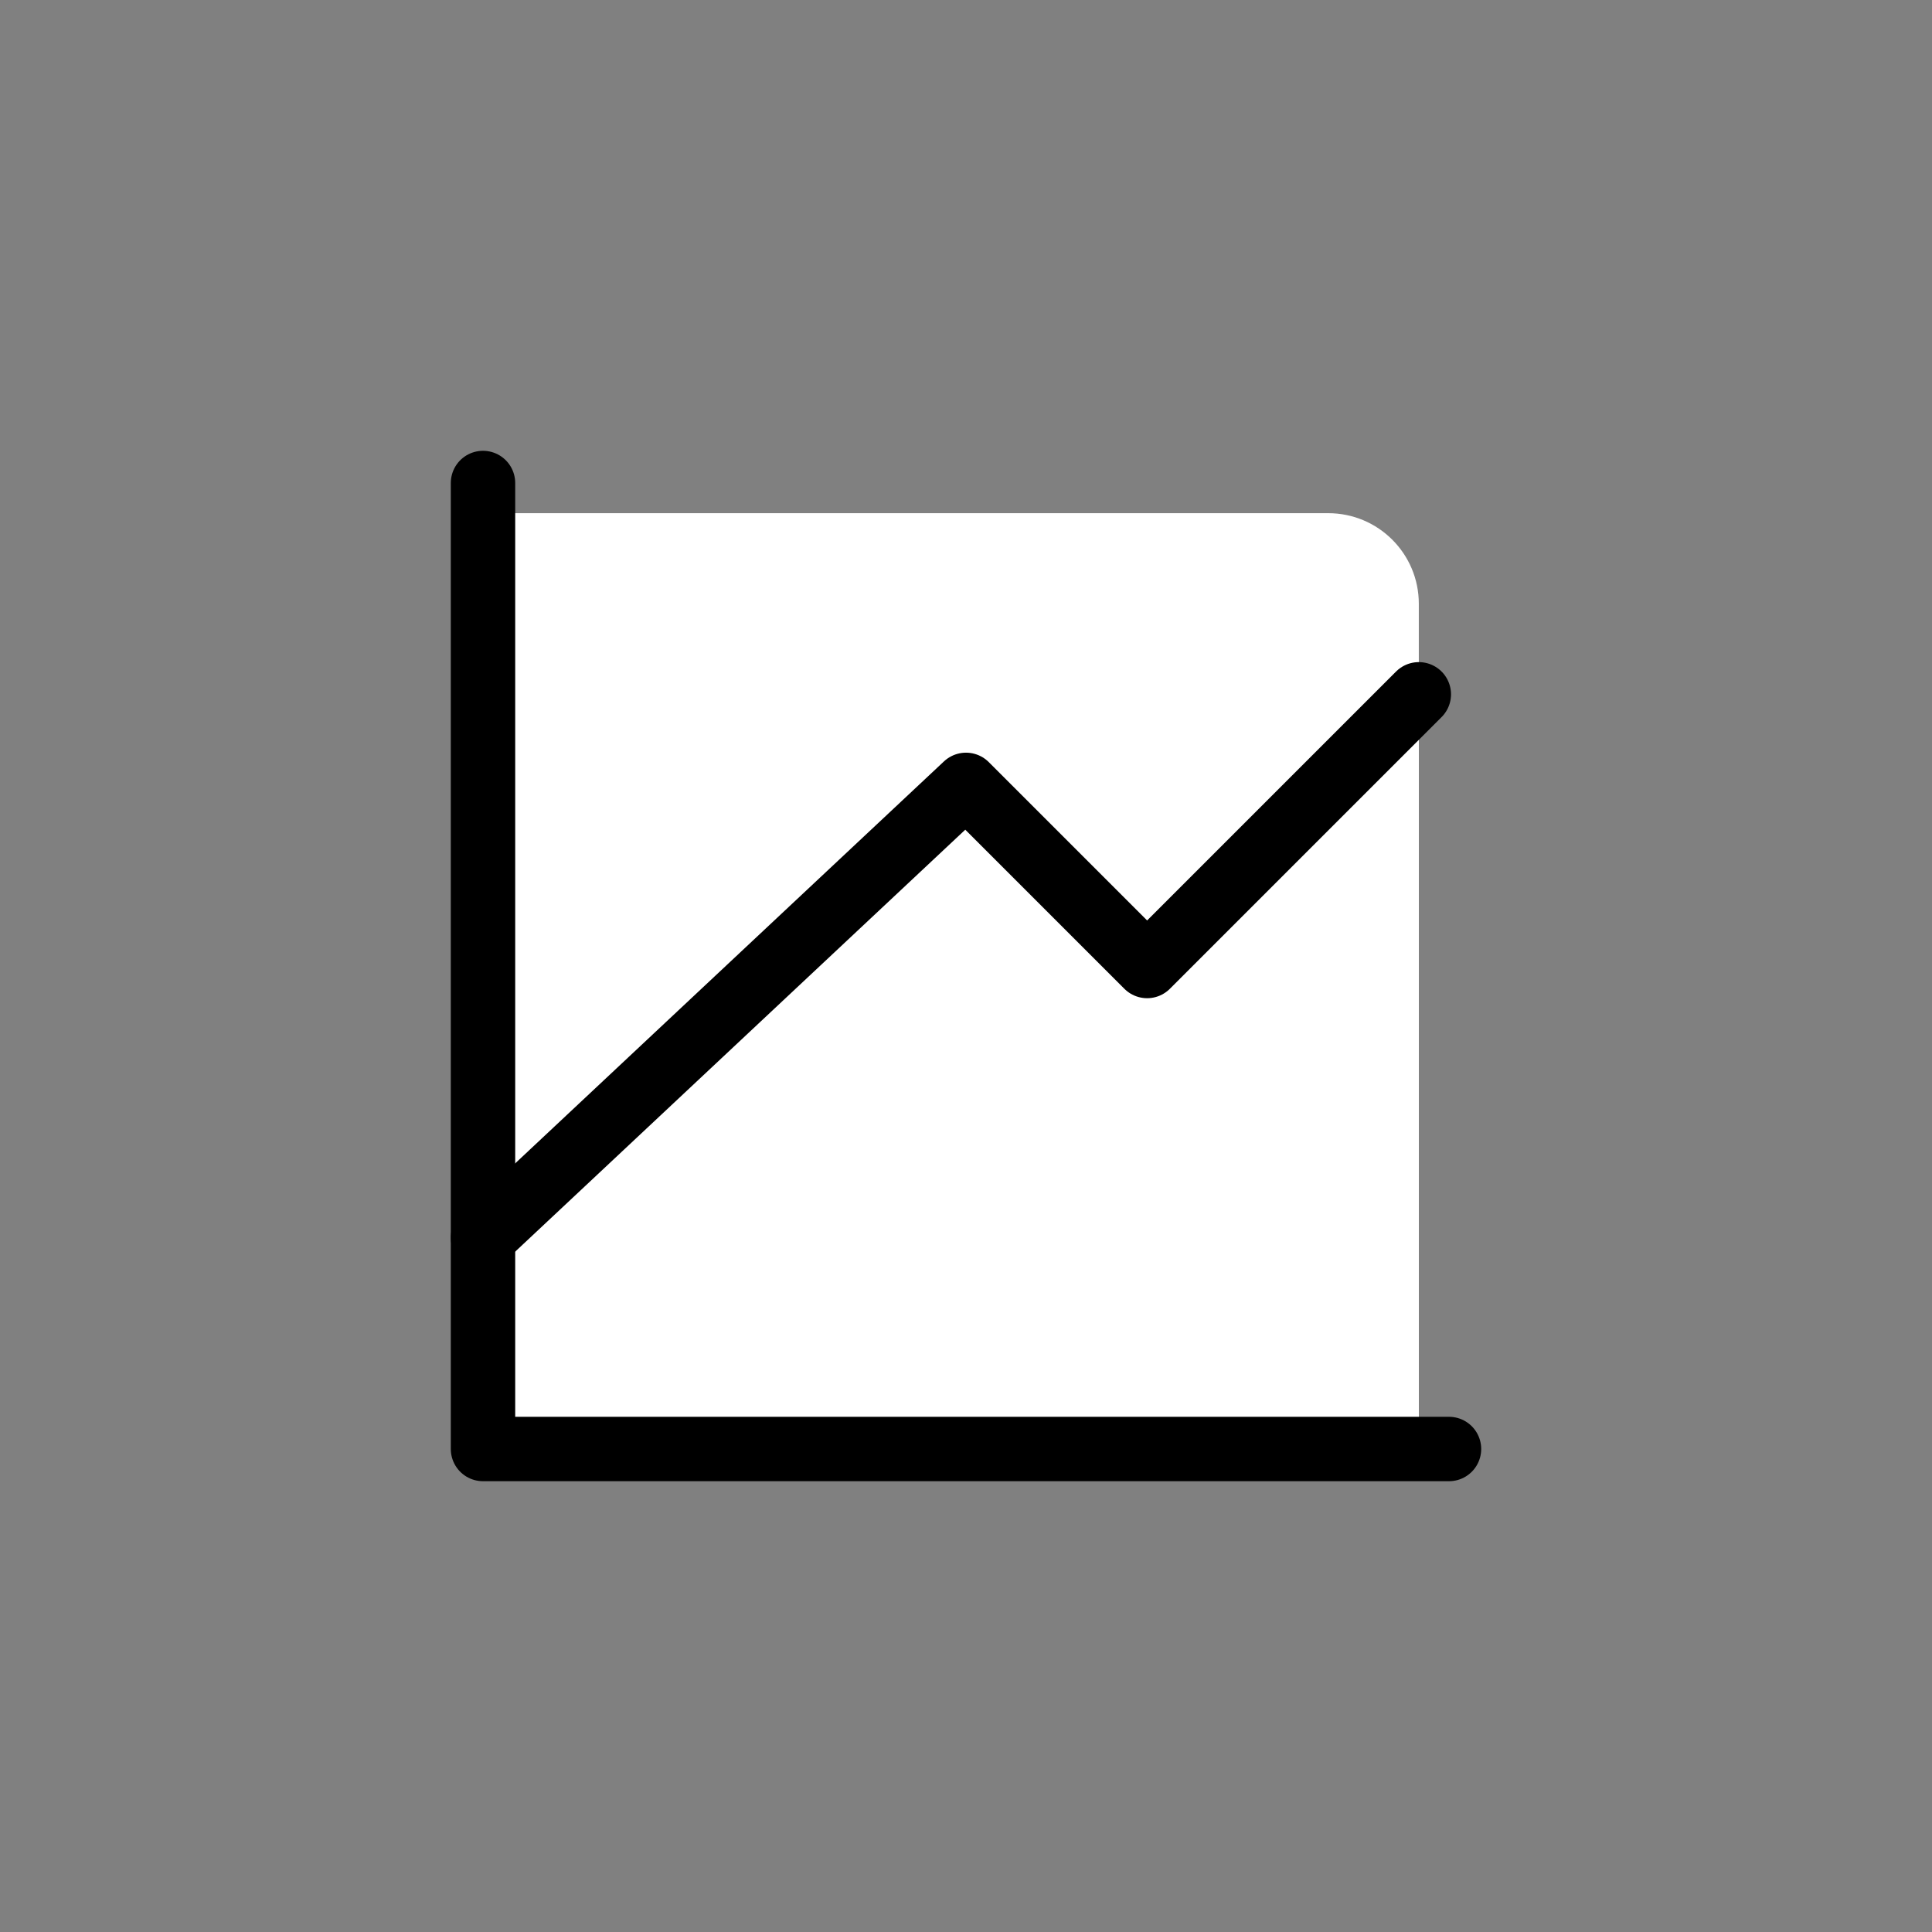 <svg width="48" height="48" viewBox="0 0 48 48" fill="none" xmlns="http://www.w3.org/2000/svg">
<rect x="0" y="0" width="48" height="48" fill="#808080" stroke="none"/>
<path d="M12 12.75H33C34.243 12.75 35.25 13.757 35.25 15V36H12V12.75Z" fill="white" style="fill:white;fill-opacity:1;"/>
<path d="M24 19.5L12 30.75V36H35.25V17.25L28.5 24L24 19.5Z" fill="white" style="fill:white;fill-opacity:1;"/>
<path d="M36 36H12V12" stroke="black" style="stroke:black;stroke-opacity:1;" stroke-width="1.6" stroke-linecap="round" stroke-linejoin="round"/>
<path d="M12 30.75L24 19.5L28.5 24L35.25 17.25" stroke="black" style="stroke:black;stroke-opacity:1;" stroke-width="1.6" stroke-linecap="round" stroke-linejoin="round"/>
</svg>
